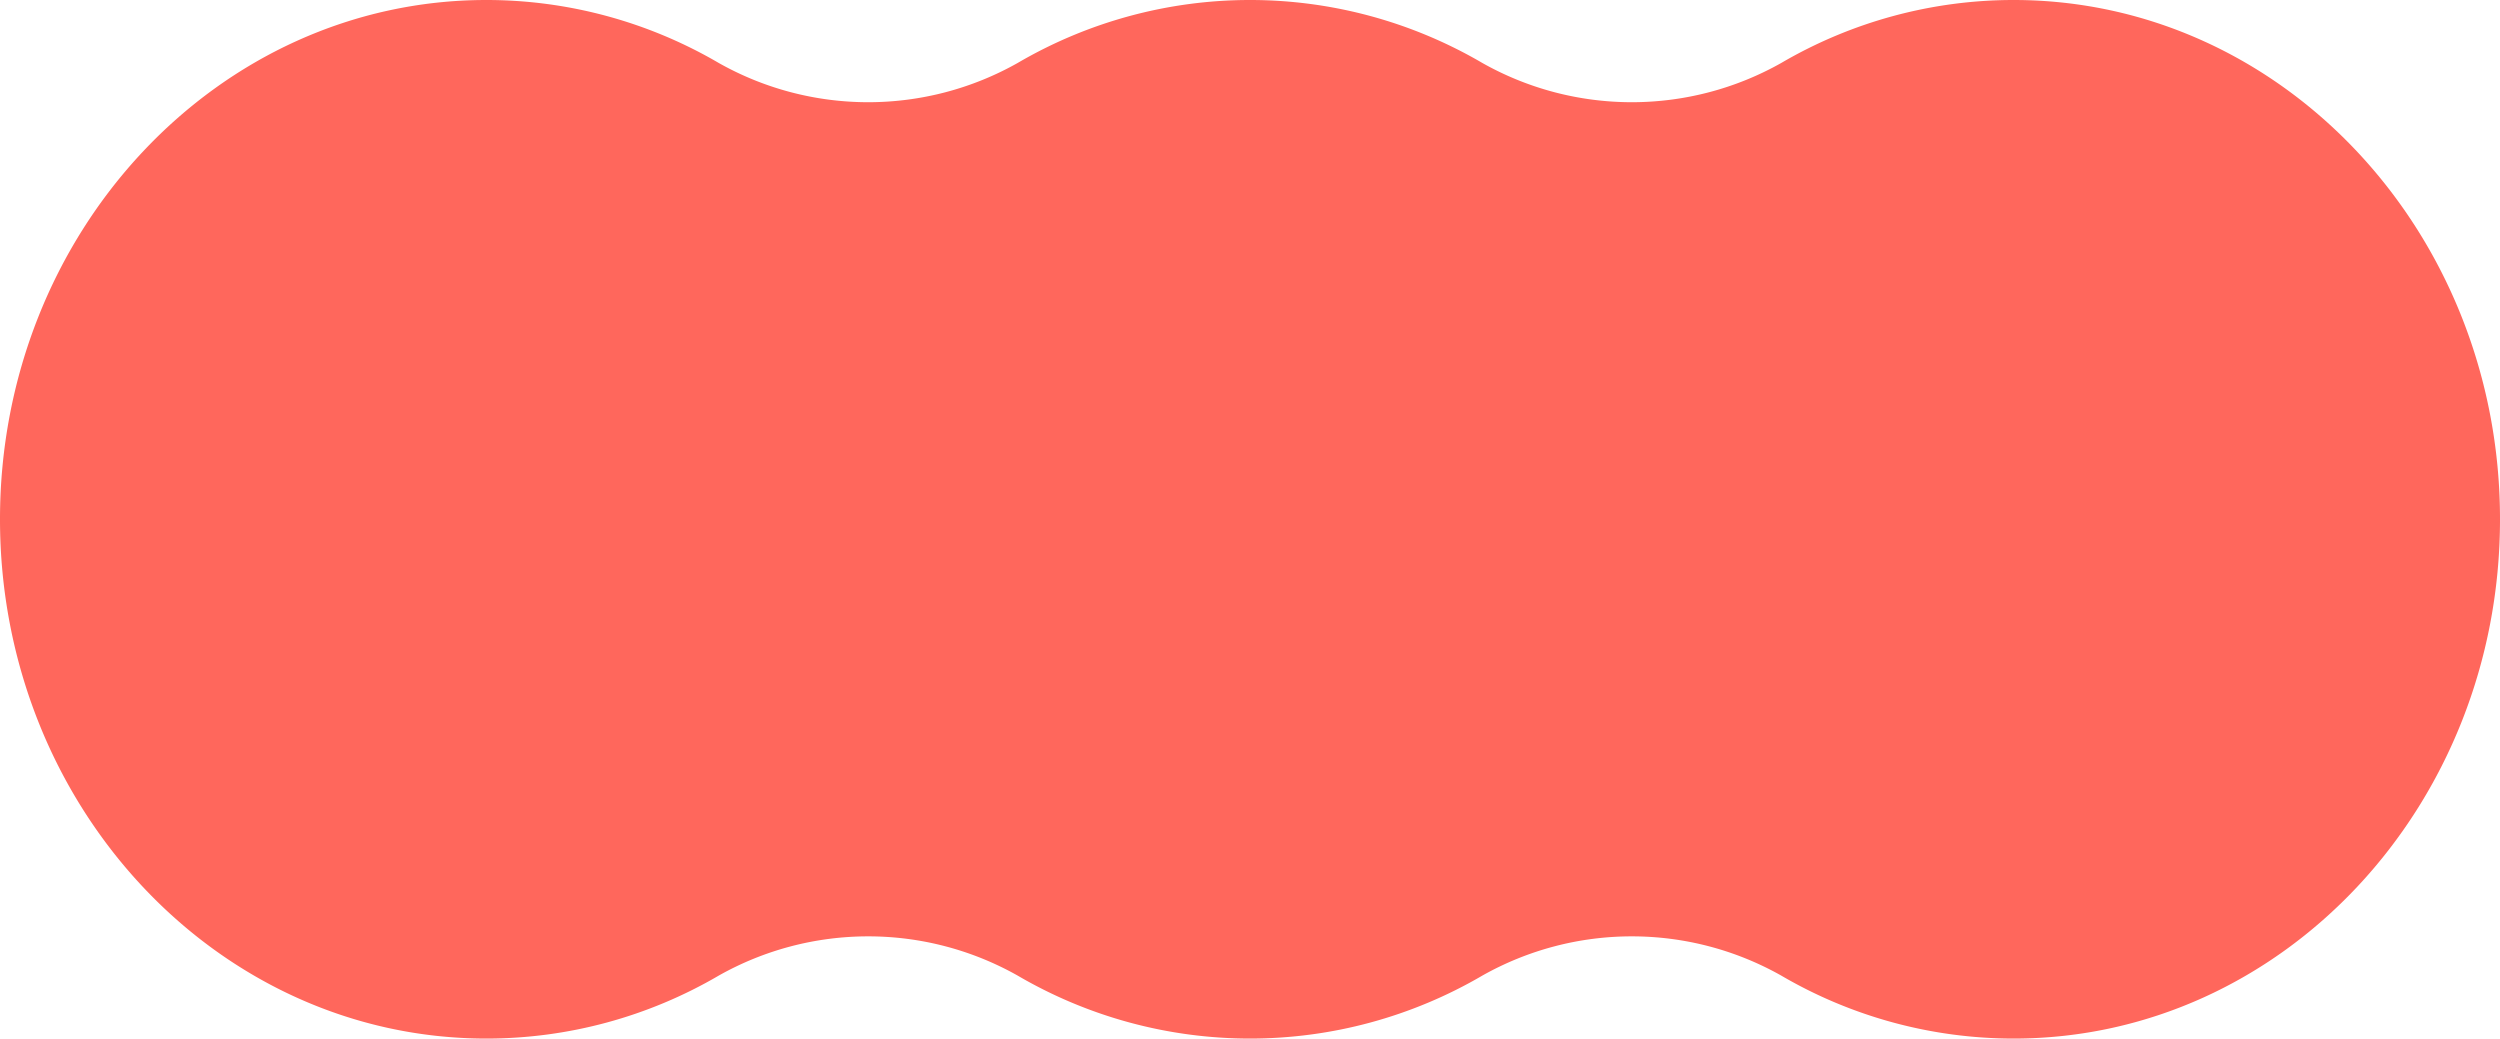 <svg xmlns="http://www.w3.org/2000/svg" width="351.844" height="146.165" viewBox="0 0 351.844 146.165">
  <path class="change_color_body" id="Path_31" data-name="Path 31" d="M-2165.668-329.567a64.775,64.775,0,0,0,32.706-8.866,42.815,42.815,0,0,1,42.055,0,64.775,64.775,0,0,0,32.706,8.866c37.807,0,68.455-32.72,68.455-73.083s-30.648-73.082-68.455-73.082a64.774,64.774,0,0,0-32.706,8.866,42.815,42.815,0,0,1-42.055,0,64.775,64.775,0,0,0-32.706-8.866,64.775,64.775,0,0,0-32.706,8.866,42.815,42.815,0,0,1-42.055,0,64.772,64.772,0,0,0-32.706-8.866c-37.806,0-68.455,32.72-68.455,73.082s30.649,73.083,68.455,73.083a64.773,64.773,0,0,0,32.706-8.866,42.815,42.815,0,0,1,42.055,0A64.775,64.775,0,0,0-2165.668-329.567Z" transform="translate(2341.59 475.732)" fill="#ff675c"/>
</svg>
